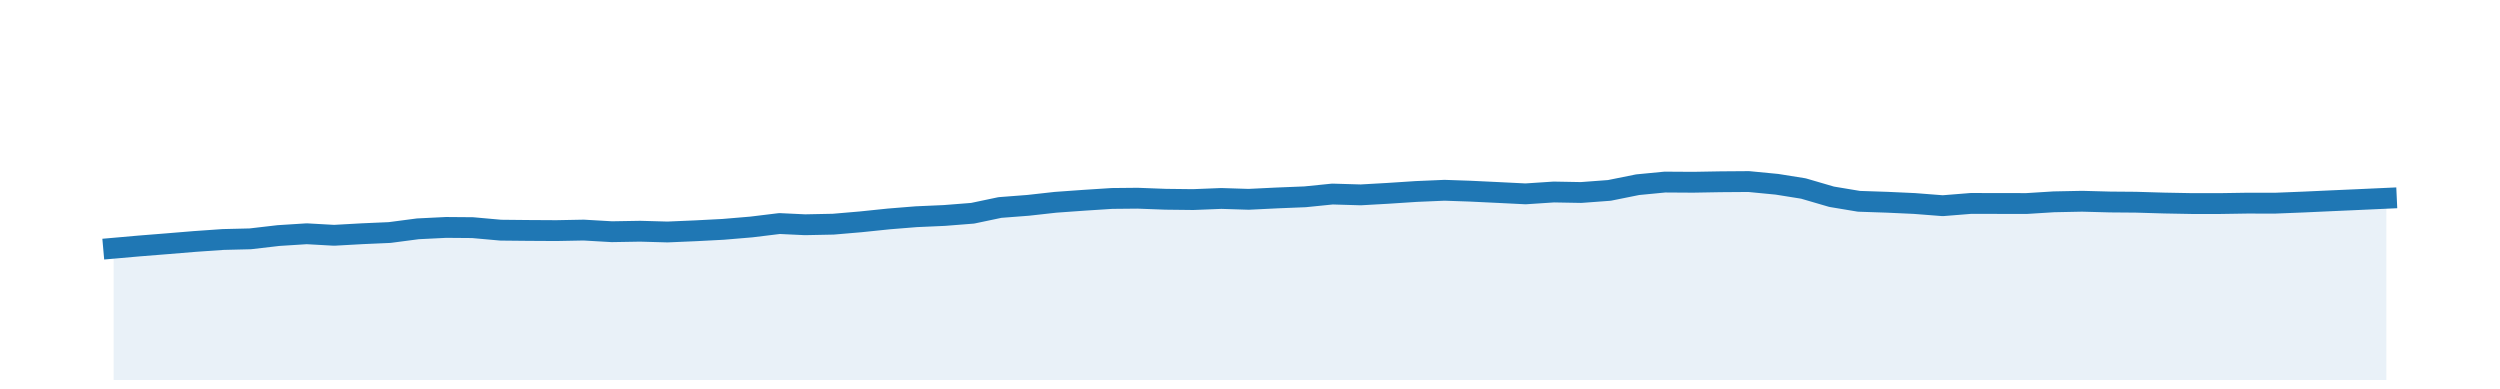 <?xml version="1.0" encoding="utf-8" standalone="no"?>
<!DOCTYPE svg PUBLIC "-//W3C//DTD SVG 1.1//EN"
  "http://www.w3.org/Graphics/SVG/1.1/DTD/svg11.dtd">
<!-- Created with matplotlib (http://matplotlib.org/) -->
<svg height="28pt" version="1.1" viewBox="0 0 180 28" width="180pt" xmlns="http://www.w3.org/2000/svg" xmlns:xlink="http://www.w3.org/1999/xlink">
 <defs>
  <style type="text/css">
*{stroke-linecap:butt;stroke-linejoin:round;}
  </style>
 </defs>
 <g id="figure_1">
  <g id="patch_1">
   <path d="M 0 28.8 
L 180 28.8 
L 180 0 
L 0 0 
z
" style="fill:none;"/>
  </g>
  <g id="axes_1">
   <g id="patch_2">
    <path d="M 0 27.36 
L 180 27.36 
L 180 1.44 
L 0 1.44 
z
" style="fill:none;"/>
   </g>
   <g id="PolyCollection_1">
    <path clip-path="url(#p354bcd891f)" d="M 8.182 27.36 
L 8.182 17.872 
L 10.018 17.71 
L 12.051 17.548 
L 14.019 17.386 
L 16.052 17.244 
L 18.02 17.196 
L 20.053 16.96 
L 22.086 16.831 
L 24.054 16.941 
L 26.087 16.828 
L 28.054 16.742 
L 30.087 16.475 
L 32.121 16.375 
L 34.023 16.39 
L 36.056 16.572 
L 38.023 16.592 
L 40.056 16.604 
L 42.024 16.566 
L 44.057 16.683 
L 46.09 16.648 
L 48.058 16.703 
L 50.091 16.616 
L 52.059 16.514 
L 54.092 16.343 
L 56.125 16.095 
L 57.961 16.182 
L 59.995 16.141 
L 61.962 15.973 
L 63.995 15.763 
L 65.963 15.604 
L 67.996 15.514 
L 70.029 15.354 
L 71.997 14.94 
L 74.03 14.784 
L 75.997 14.565 
L 78.031 14.42 
L 80.064 14.289 
L 81.9 14.271 
L 83.933 14.347 
L 85.901 14.37 
L 87.934 14.289 
L 89.902 14.351 
L 91.935 14.252 
L 93.968 14.17 
L 95.936 13.971 
L 97.969 14.031 
L 99.936 13.92 
L 101.969 13.787 
L 104.003 13.7 
L 105.839 13.763 
L 107.872 13.86 
L 109.84 13.958 
L 111.873 13.824 
L 113.84 13.86 
L 115.874 13.709 
L 117.907 13.299 
L 119.874 13.109 
L 121.907 13.122 
L 123.875 13.087 
L 125.908 13.072 
L 127.941 13.268 
L 129.843 13.572 
L 131.876 14.166 
L 133.844 14.494 
L 135.877 14.562 
L 137.845 14.652 
L 139.878 14.81 
L 141.911 14.647 
L 143.879 14.651 
L 145.912 14.654 
L 147.879 14.531 
L 149.913 14.49 
L 151.946 14.544 
L 153.782 14.559 
L 155.815 14.619 
L 157.783 14.656 
L 159.816 14.657 
L 161.784 14.626 
L 163.817 14.628 
L 165.85 14.547 
L 167.817 14.457 
L 169.851 14.367 
L 171.818 14.277 
L 171.818 27.36 
L 171.818 27.36 
L 169.851 27.36 
L 167.817 27.36 
L 165.85 27.36 
L 163.817 27.36 
L 161.784 27.36 
L 159.816 27.36 
L 157.783 27.36 
L 155.815 27.36 
L 153.782 27.36 
L 151.946 27.36 
L 149.913 27.36 
L 147.879 27.36 
L 145.912 27.36 
L 143.879 27.36 
L 141.911 27.36 
L 139.878 27.36 
L 137.845 27.36 
L 135.877 27.36 
L 133.844 27.36 
L 131.876 27.36 
L 129.843 27.36 
L 127.941 27.36 
L 125.908 27.36 
L 123.875 27.36 
L 121.907 27.36 
L 119.874 27.36 
L 117.907 27.36 
L 115.874 27.36 
L 113.84 27.36 
L 111.873 27.36 
L 109.84 27.36 
L 107.872 27.36 
L 105.839 27.36 
L 104.003 27.36 
L 101.969 27.36 
L 99.936 27.36 
L 97.969 27.36 
L 95.936 27.36 
L 93.968 27.36 
L 91.935 27.36 
L 89.902 27.36 
L 87.934 27.36 
L 85.901 27.36 
L 83.933 27.36 
L 81.9 27.36 
L 80.064 27.36 
L 78.031 27.36 
L 75.997 27.36 
L 74.03 27.36 
L 71.997 27.36 
L 70.029 27.36 
L 67.996 27.36 
L 65.963 27.36 
L 63.995 27.36 
L 61.962 27.36 
L 59.995 27.36 
L 57.961 27.36 
L 56.125 27.36 
L 54.092 27.36 
L 52.059 27.36 
L 50.091 27.36 
L 48.058 27.36 
L 46.09 27.36 
L 44.057 27.36 
L 42.024 27.36 
L 40.056 27.36 
L 38.023 27.36 
L 36.056 27.36 
L 34.023 27.36 
L 32.121 27.36 
L 30.087 27.36 
L 28.054 27.36 
L 26.087 27.36 
L 24.054 27.36 
L 22.086 27.36 
L 20.053 27.36 
L 18.02 27.36 
L 16.052 27.36 
L 14.019 27.36 
L 12.051 27.36 
L 10.018 27.36 
L 8.182 27.36 
z
" style="fill:#1f77b4;fill-opacity:0.1;"/>
   </g>
   <g id="matplotlib.axis_1"/>
   <g id="matplotlib.axis_2"/>
   <g id="line2d_1">
    <path clip-path="url(#p354bcd891f)" d="M 8.182 17.872 
L 10.018 17.71 
L 12.051 17.548 
L 14.019 17.386 
L 16.052 17.244 
L 18.02 17.196 
L 20.053 16.96 
L 22.086 16.831 
L 24.054 16.941 
L 26.087 16.828 
L 28.054 16.742 
L 30.087 16.475 
L 32.121 16.375 
L 34.023 16.39 
L 36.056 16.572 
L 38.023 16.592 
L 40.056 16.604 
L 42.024 16.566 
L 44.057 16.683 
L 46.09 16.648 
L 48.058 16.703 
L 50.091 16.616 
L 52.059 16.514 
L 54.092 16.343 
L 56.125 16.095 
L 57.961 16.182 
L 59.995 16.141 
L 61.962 15.973 
L 63.995 15.763 
L 65.963 15.604 
L 67.996 15.514 
L 70.029 15.354 
L 71.997 14.94 
L 74.03 14.784 
L 75.997 14.565 
L 78.031 14.42 
L 80.064 14.289 
L 81.9 14.271 
L 83.933 14.347 
L 85.901 14.37 
L 87.934 14.289 
L 89.902 14.351 
L 91.935 14.252 
L 93.968 14.17 
L 95.936 13.971 
L 97.969 14.031 
L 99.936 13.92 
L 101.969 13.787 
L 104.003 13.7 
L 105.839 13.763 
L 107.872 13.86 
L 109.84 13.958 
L 111.873 13.824 
L 113.84 13.86 
L 115.874 13.709 
L 117.907 13.299 
L 119.874 13.109 
L 121.907 13.122 
L 123.875 13.087 
L 125.908 13.072 
L 127.941 13.268 
L 129.843 13.572 
L 131.876 14.166 
L 133.844 14.494 
L 135.877 14.562 
L 137.845 14.652 
L 139.878 14.81 
L 141.911 14.647 
L 143.879 14.651 
L 145.912 14.654 
L 147.879 14.531 
L 149.913 14.49 
L 151.946 14.544 
L 153.782 14.559 
L 155.815 14.619 
L 157.783 14.656 
L 159.816 14.657 
L 161.784 14.626 
L 163.817 14.628 
L 165.85 14.547 
L 167.817 14.457 
L 169.851 14.367 
L 171.818 14.277 
" style="fill:none;stroke:#1f77b4;stroke-linecap:square;stroke-width:1.5;"/>
   </g>
  </g>
 </g>
 <defs>
  <clipPath id="p354bcd891f">
   <rect height="25.92" width="180" x="0" y="1.44"/>
  </clipPath>
 </defs>
</svg>
